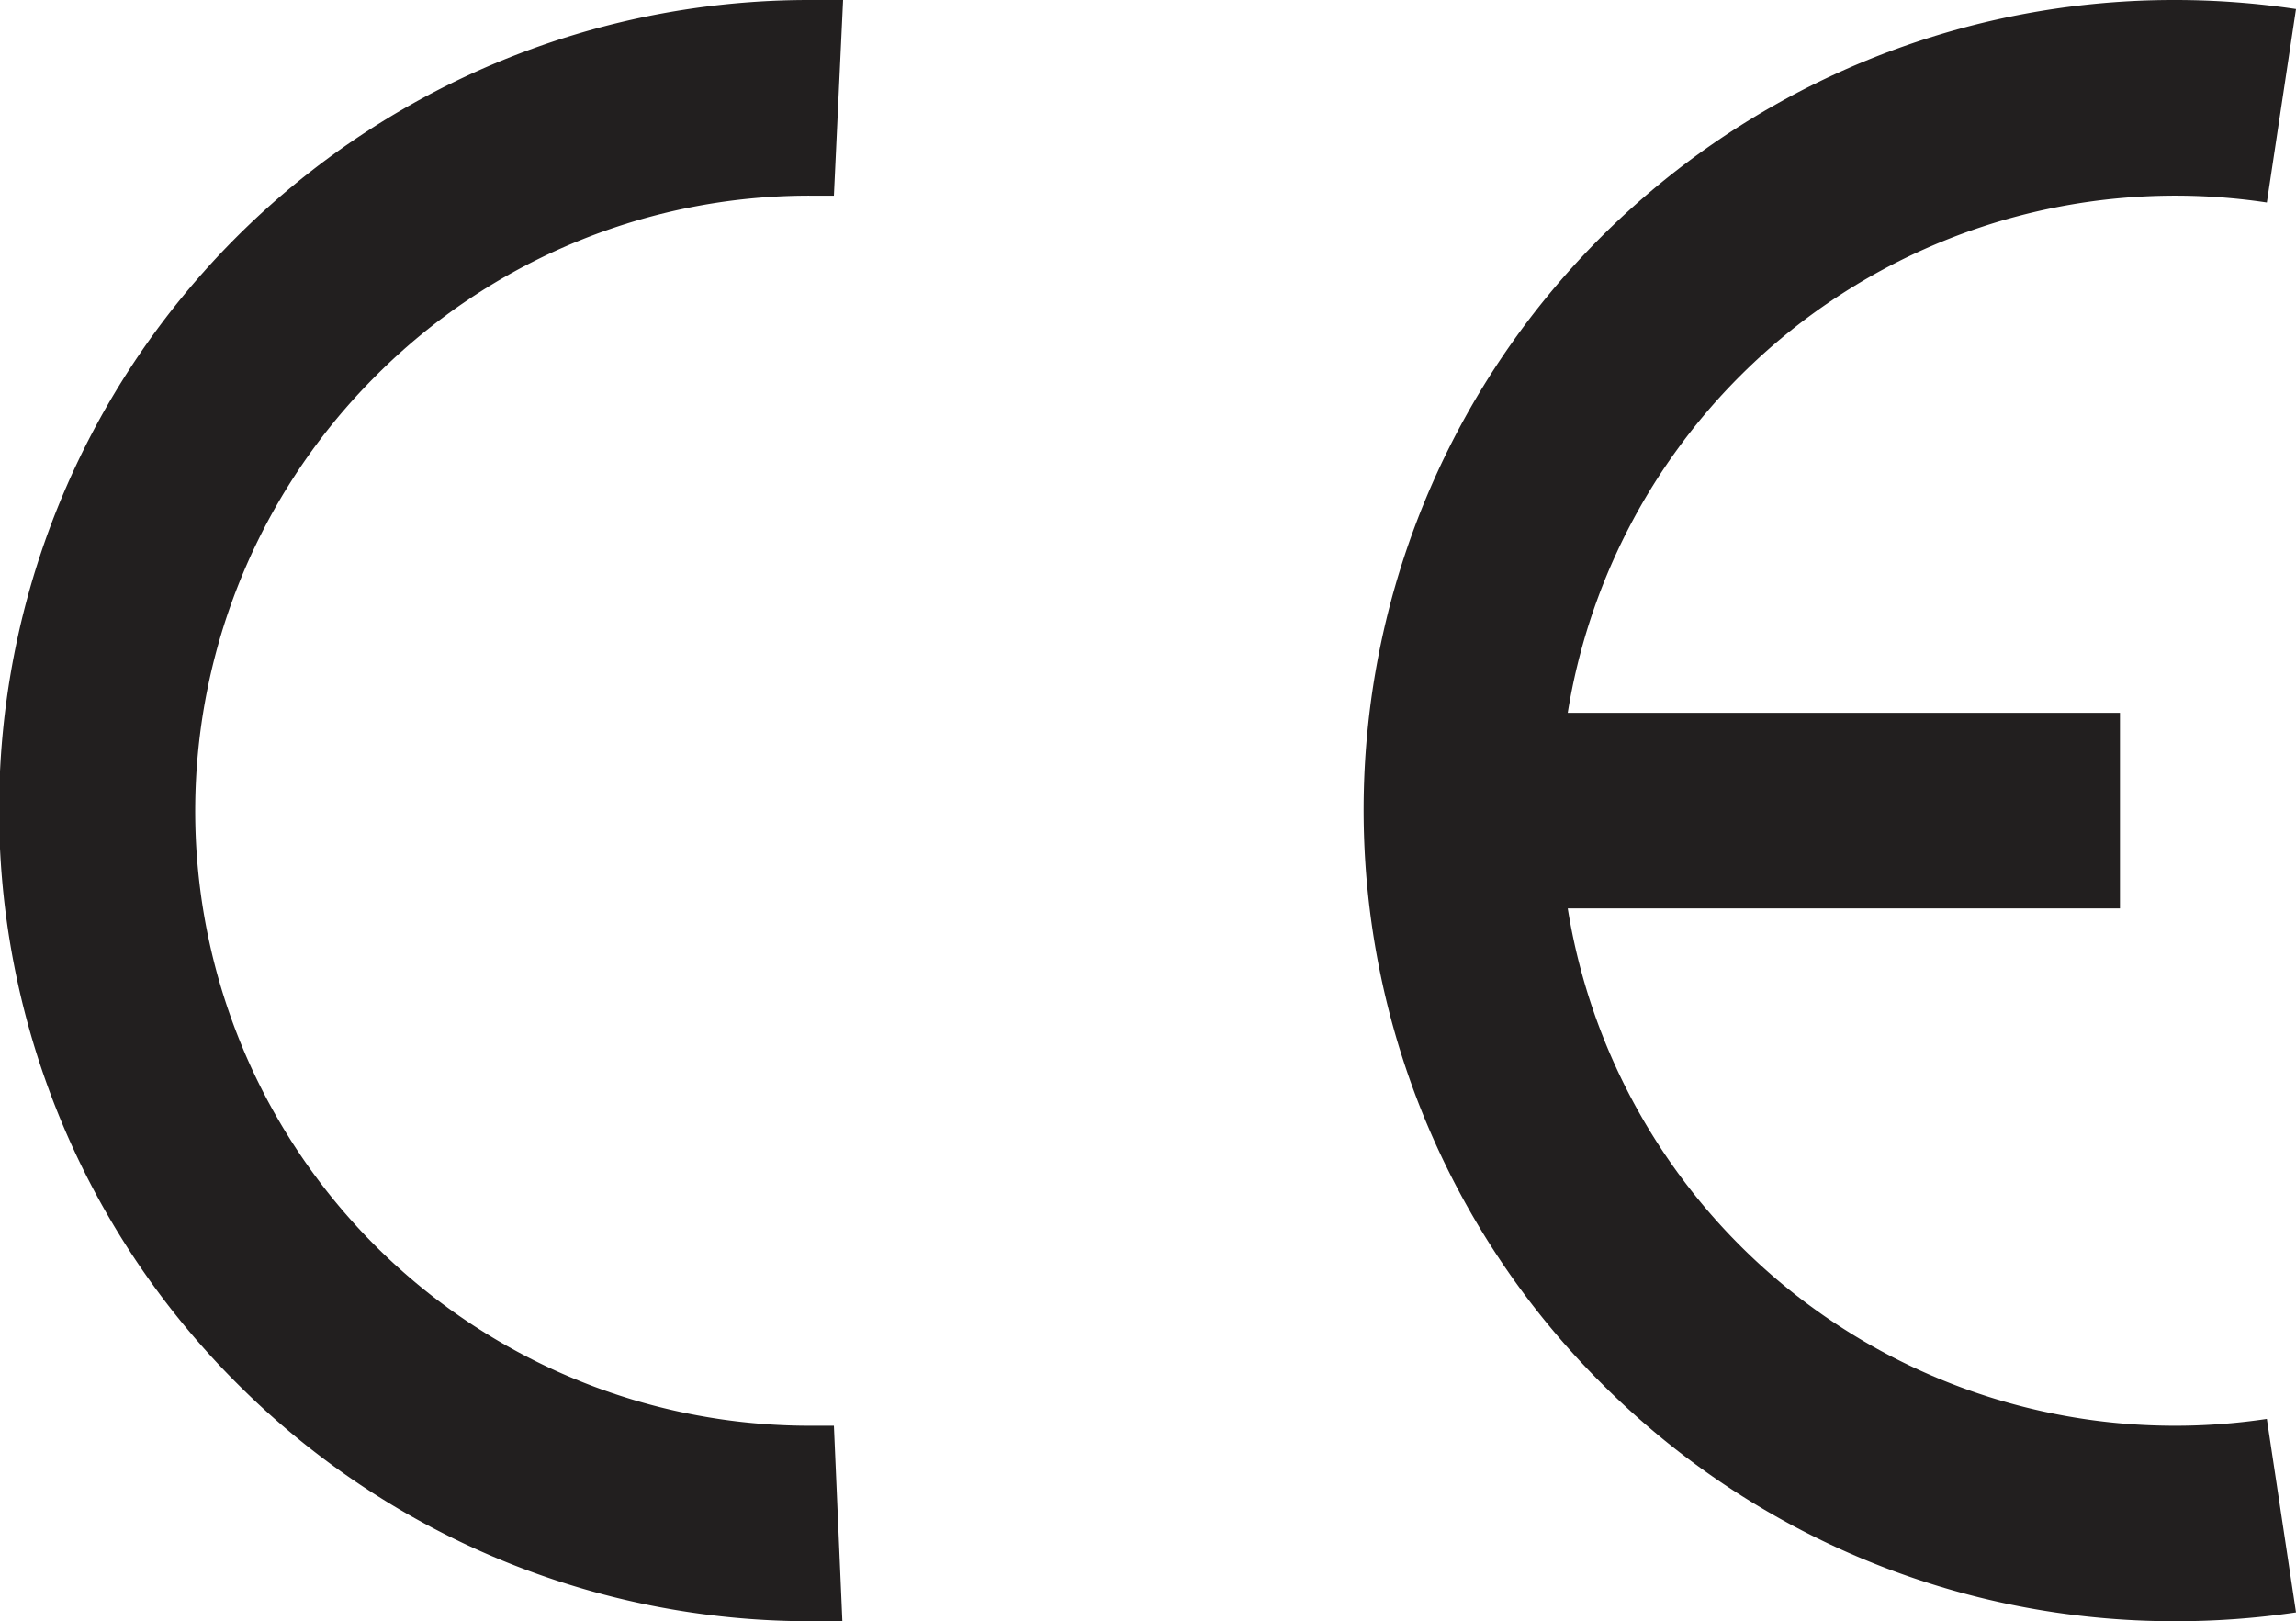 <svg id="Capa_1" data-name="Capa 1" xmlns="http://www.w3.org/2000/svg" viewBox="0 0 127.56 90.07"><defs><style>.cls-1{fill:#221f1f;}</style></defs><path class="cls-1" d="M20.88,20.88A34,34,0,0,1,45,10.87c.47,0,.92,0,1.33,0L46.84,0c-.57,0-1.17,0-1.8,0A45,45,0,0,0,13.19,76.88,44.93,44.93,0,0,0,45,90.07q.95,0,1.8,0l-.47-10.86c-.41,0-.86,0-1.33,0A34.15,34.15,0,0,1,20.88,20.88Z"/><path class="cls-1" d="M120.84,79.21A34.17,34.17,0,0,1,87.1,50.47h30.68V39.6H87.1a34.14,34.14,0,0,1,9.58-18.72,34.2,34.2,0,0,1,29.26-9.63L127.56.5a45.44,45.44,0,0,0-6.72-.5A45,45,0,0,0,89,76.88a44.88,44.88,0,0,0,31.84,13.19,45.44,45.44,0,0,0,6.72-.49l-1.62-10.75A34.4,34.4,0,0,1,120.84,79.21Z"/></svg>